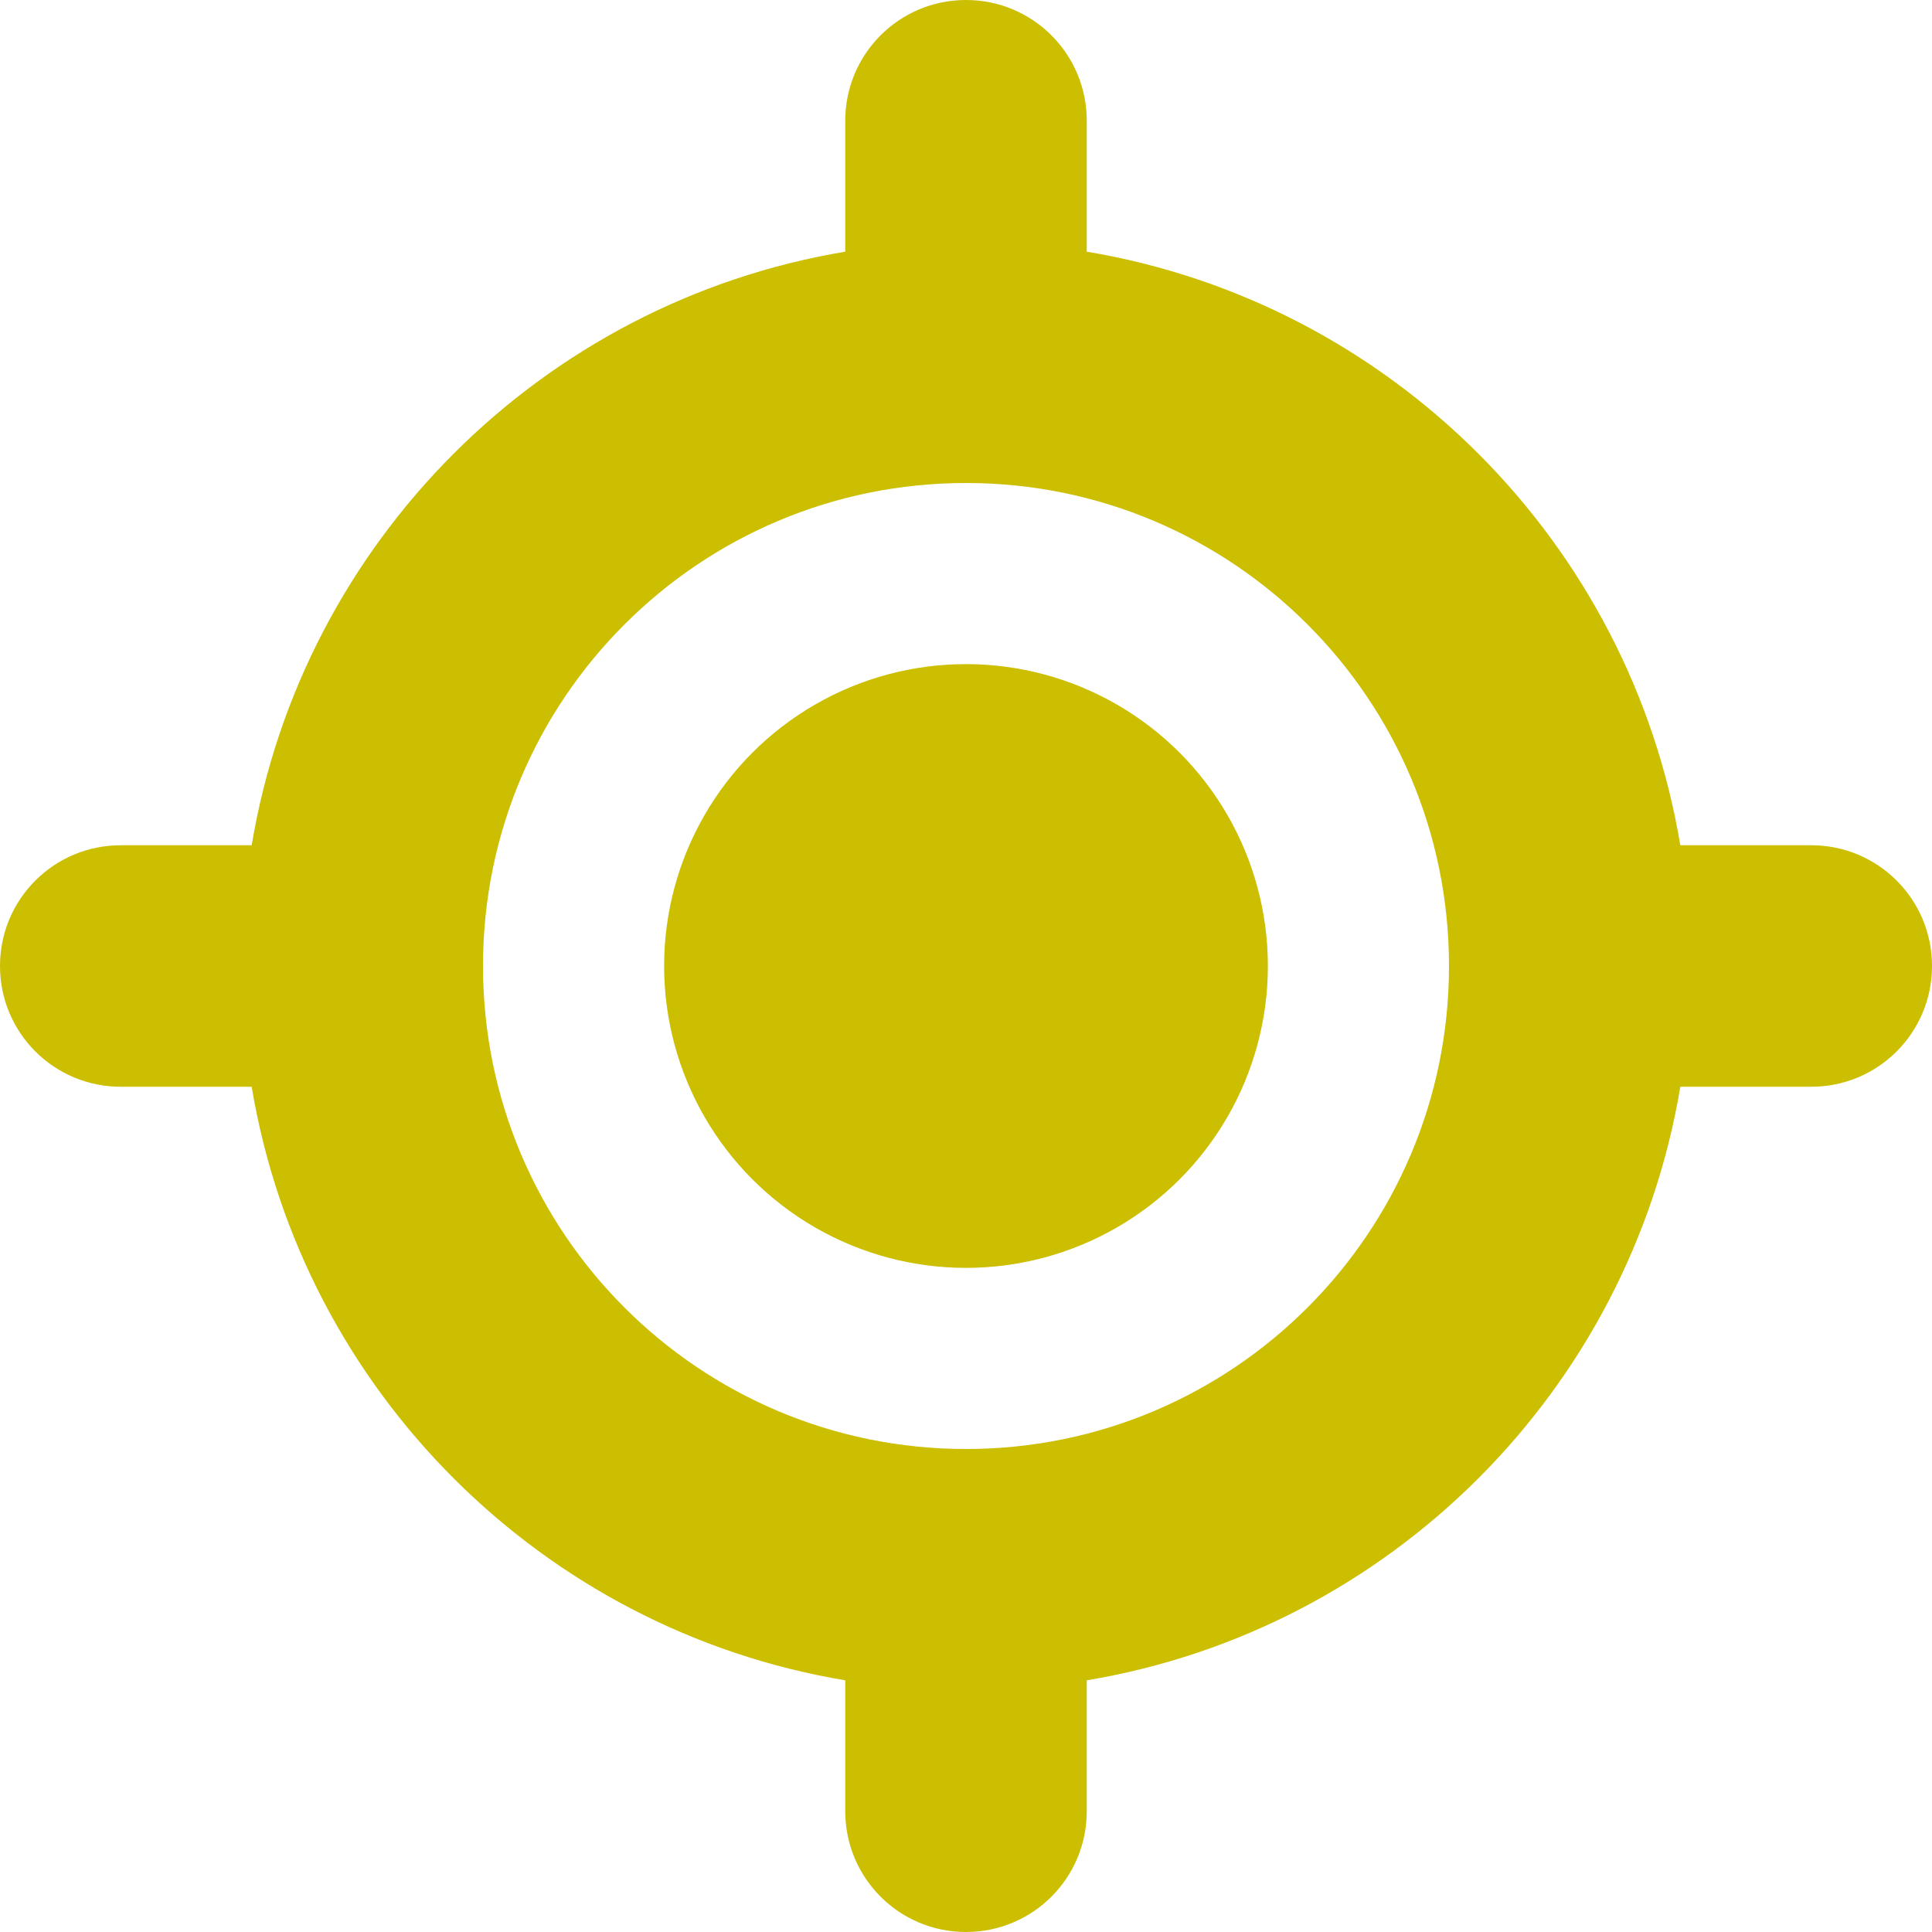 <?xml version="1.0" encoding="utf-8"?>
<!-- Generator: Adobe Illustrator 28.3.0, SVG Export Plug-In . SVG Version: 6.00 Build 0)  -->
<svg version="1.1" id="Layer_1" xmlns="http://www.w3.org/2000/svg" xmlns:xlink="http://www.w3.org/1999/xlink" x="0px" y="0px"
	 viewBox="0 0 512 512" style="enable-background:new 0 0 512 512;" xml:space="preserve">
<style type="text/css">
	.st0{fill:none;}
	.st1{fill:#CCBE00;}
</style>
<g>
	<path class="st0" d="M256,128c-70.7,0-128,57.3-128,128s57.3,128,128,128s128-57.3,128-128S326.7,128,256,128z M256,336
		c-44.2,0-80-35.8-80-80s35.8-80,80-80s80,35.8,80,80S300.2,336,256,336z"/>
	<path class="st1" d="M480,224h-34.7C431.9,143.6,368.4,80.1,288,66.7V32c0-17.7-14.3-32-32-32s-32,14.3-32,32v34.7
		C143.6,80.1,80.1,143.6,66.7,224H32c-17.7,0-32,14.3-32,32s14.3,32,32,32h34.7c13.4,80.4,76.9,143.9,157.3,157.3V480
		c0,17.7,14.3,32,32,32s32-14.3,32-32v-34.7c80.4-13.4,143.9-76.9,157.3-157.3H480c17.7,0,32-14.3,32-32S497.7,224,480,224z
		 M256,384c-70.7,0-128-57.3-128-128s57.3-128,128-128s128,57.3,128,128S326.7,384,256,384z"/>
	<circle class="st1" cx="256" cy="256" r="80"/>
</g>
</svg>
